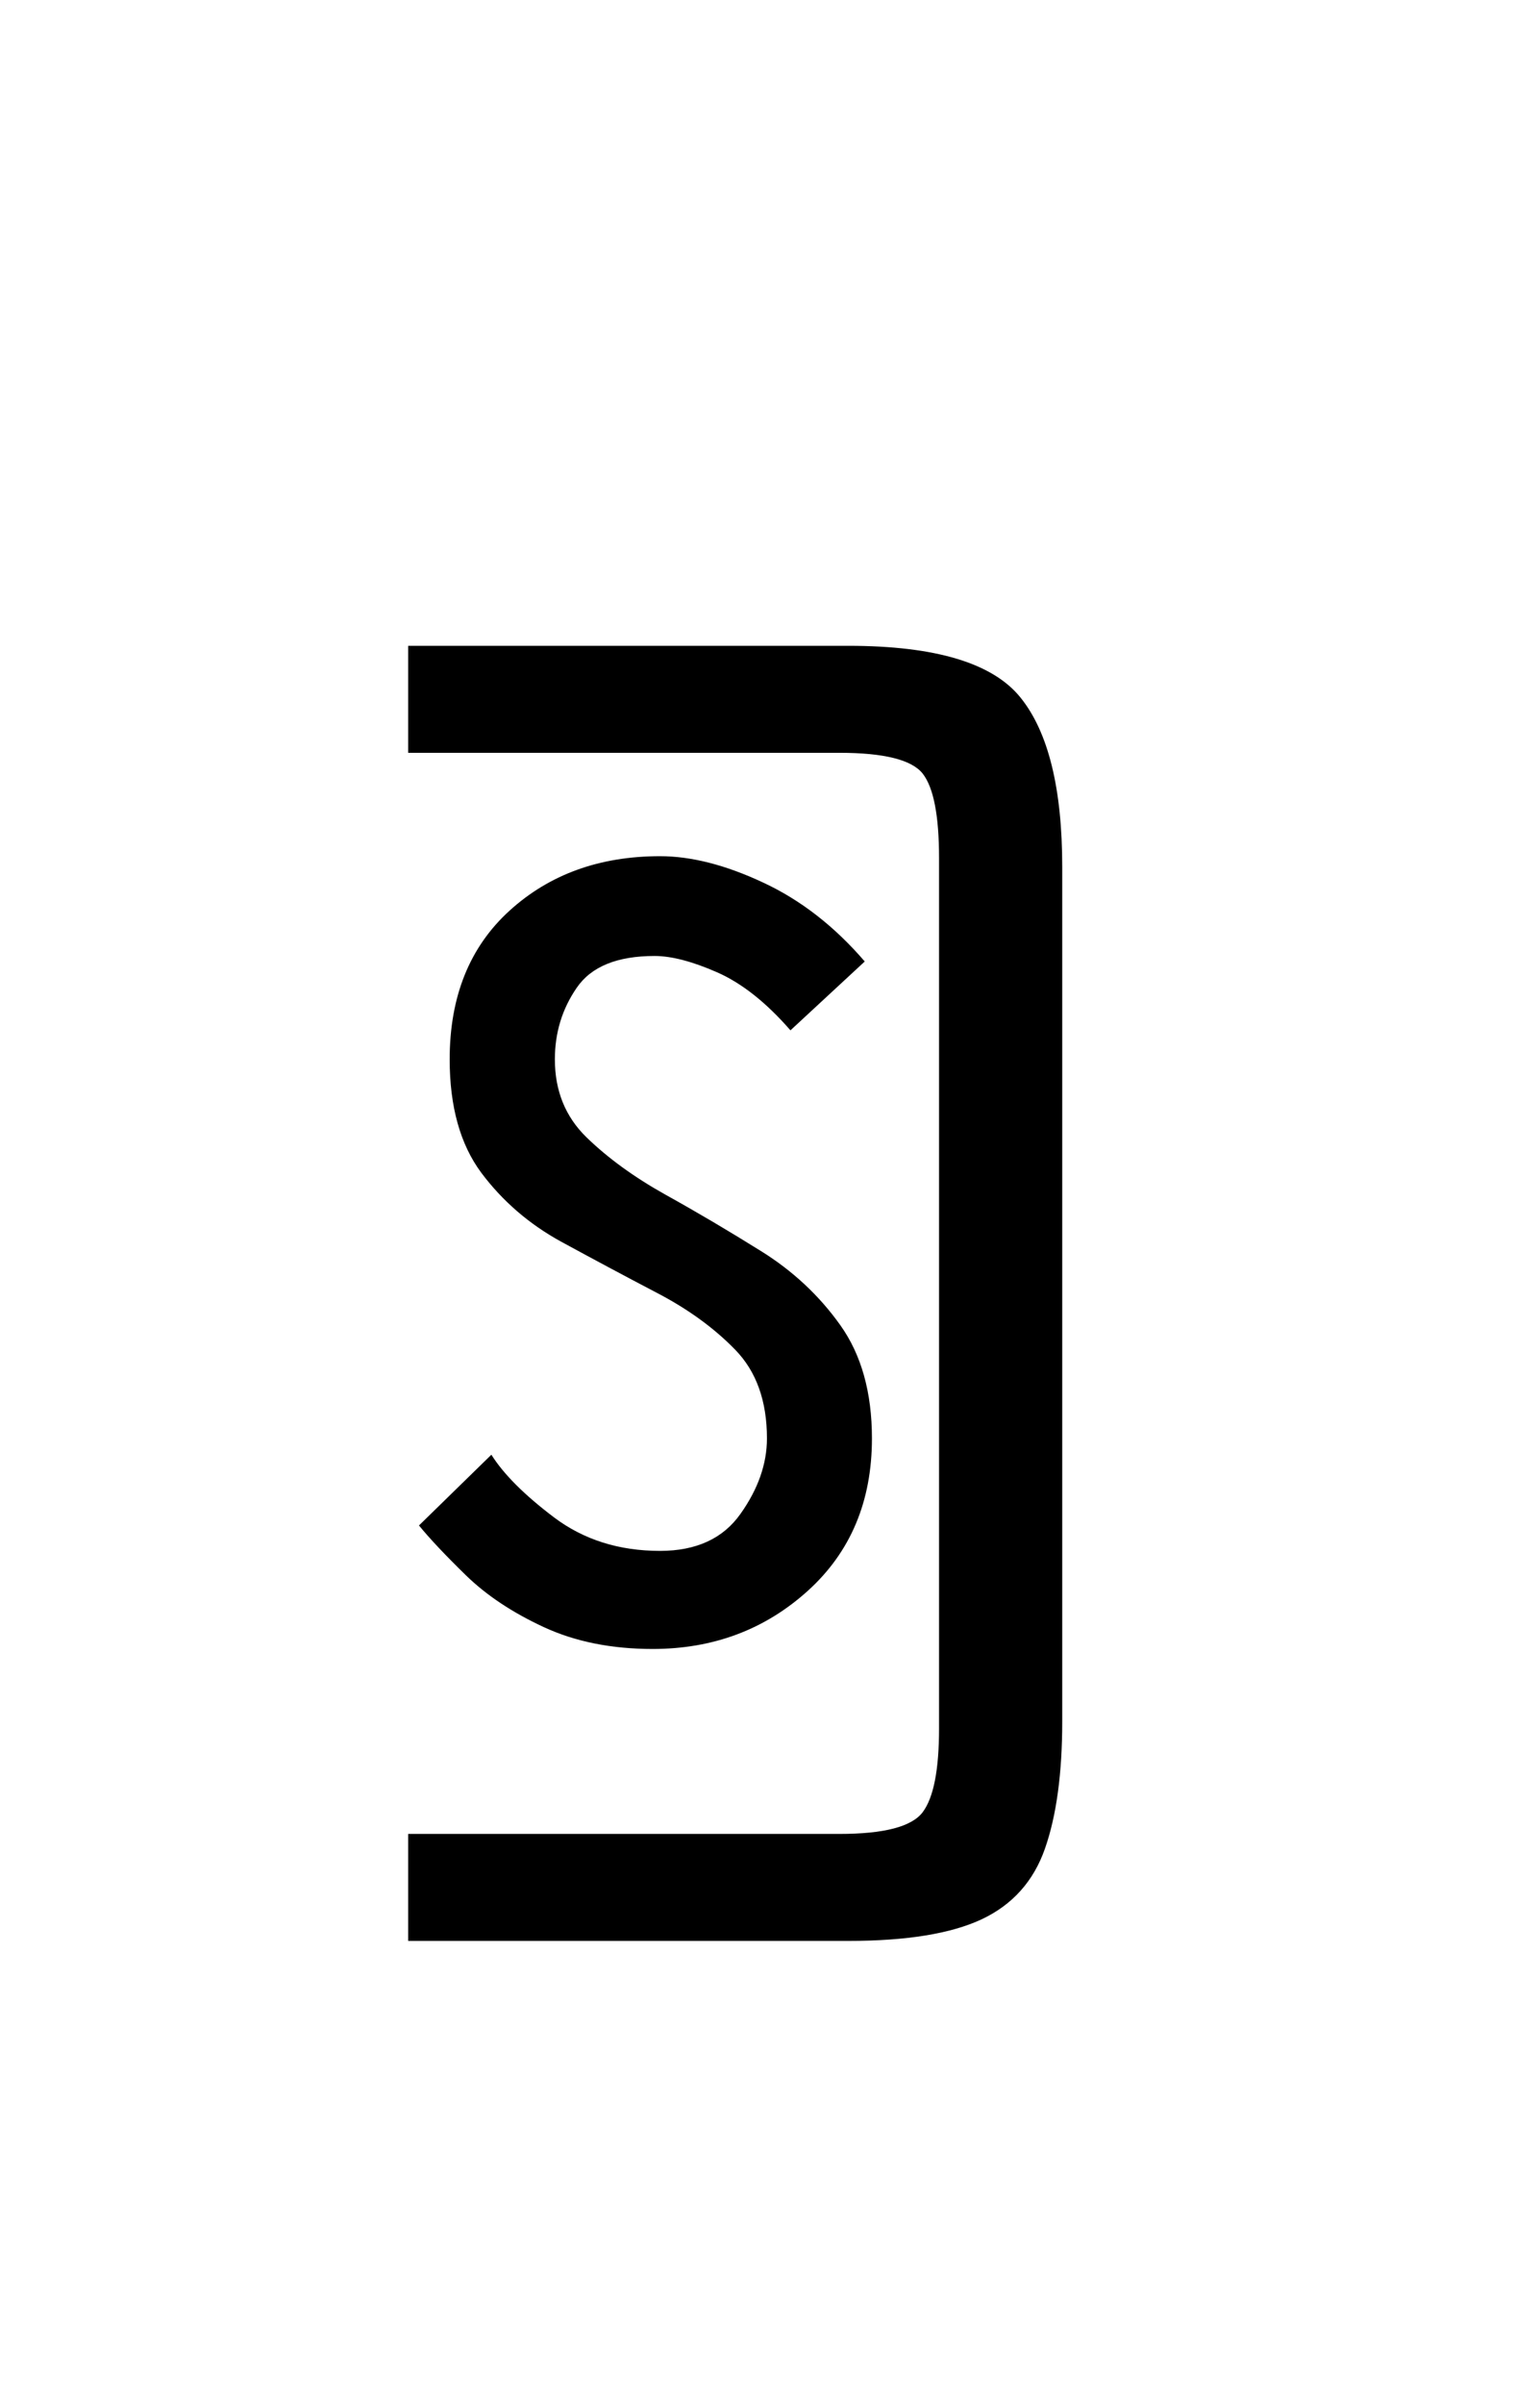 <?xml version="1.0" encoding="UTF-8"?>
<svg xmlns="http://www.w3.org/2000/svg" xmlns:xlink="http://www.w3.org/1999/xlink" width="126.96pt" height="198pt" viewBox="0 0 126.96 198" version="1.1">
<defs>
<g>
<symbol overflow="visible" id="glyph0-0">
<path style="stroke:none;" d=""/>
</symbol>
<symbol overflow="visible" id="glyph0-1">
<path style="stroke:none;" d="M 7.328 0 L 7.328 -8.812 L 42.875 -8.812 C 46.562 -8.812 48.852 -9.41 49.75 -10.609 C 50.645 -11.805 51.094 -14.098 51.094 -17.484 L 51.094 -89.203 C 51.094 -92.68 50.645 -94.992 49.75 -96.141 C 48.852 -97.285 46.562 -97.859 42.875 -97.859 L 7.328 -97.859 L 7.328 -106.672 L 43.625 -106.672 C 50.801 -106.672 55.531 -105.25 57.812 -102.406 C 60.102 -99.57 61.25 -94.922 61.25 -88.453 L 61.25 -18.078 C 61.25 -13.797 60.773 -10.305 59.828 -7.609 C 58.891 -4.922 57.148 -2.977 54.609 -1.781 C 52.066 -0.594 48.406 0 43.625 0 Z M 27.484 -24.047 C 24.098 -24.047 21.109 -24.645 18.516 -25.844 C 15.93 -27.039 13.789 -28.461 12.094 -30.109 C 10.406 -31.754 9.113 -33.125 8.219 -34.219 L 14.188 -40.047 C 15.188 -38.453 16.906 -36.734 19.344 -34.891 C 21.789 -33.047 24.707 -32.125 28.094 -32.125 C 31.082 -32.125 33.297 -33.145 34.734 -35.188 C 36.18 -37.227 36.906 -39.297 36.906 -41.391 C 36.906 -44.473 36.031 -46.91 34.281 -48.703 C 32.539 -50.492 30.375 -52.062 27.781 -53.406 C 25.195 -54.758 22.582 -56.156 19.938 -57.594 C 17.301 -59.039 15.109 -60.93 13.359 -63.266 C 11.617 -65.609 10.75 -68.723 10.75 -72.609 C 10.75 -77.785 12.395 -81.867 15.688 -84.859 C 18.977 -87.848 23.113 -89.344 28.094 -89.344 C 30.676 -89.344 33.508 -88.617 36.594 -87.172 C 39.688 -85.734 42.477 -83.566 44.969 -80.672 L 38.844 -75 C 36.852 -77.289 34.836 -78.883 32.797 -79.781 C 30.754 -80.676 29.035 -81.125 27.641 -81.125 C 24.555 -81.125 22.414 -80.25 21.219 -78.5 C 20.02 -76.758 19.422 -74.797 19.422 -72.609 C 19.422 -70.023 20.289 -67.883 22.031 -66.188 C 23.781 -64.488 25.945 -62.914 28.531 -61.469 C 31.125 -60.031 33.738 -58.488 36.375 -56.844 C 39.02 -55.207 41.211 -53.164 42.953 -50.719 C 44.691 -48.281 45.562 -45.172 45.562 -41.391 C 45.562 -36.203 43.797 -32.016 40.266 -28.828 C 36.734 -25.641 32.473 -24.047 27.484 -24.047 Z M 27.484 -24.047 "/>
</symbol>
</g>
</defs>
<g id="surface2991">
<g clip-path="url(#clip1)" clip-rule="nonzero">
<rect x="0" y="0" width="126.96" height="198" style="fill:rgb(100%,100%,100%);fill-opacity:0;stroke:none;"/>
</g>
<g style="fill:rgb(0%,0%,0%);fill-opacity:1;">
  <use xlink:href="#glyph0-1" x="26.322" y="159.865"/>
</g>
</g>
</svg>
